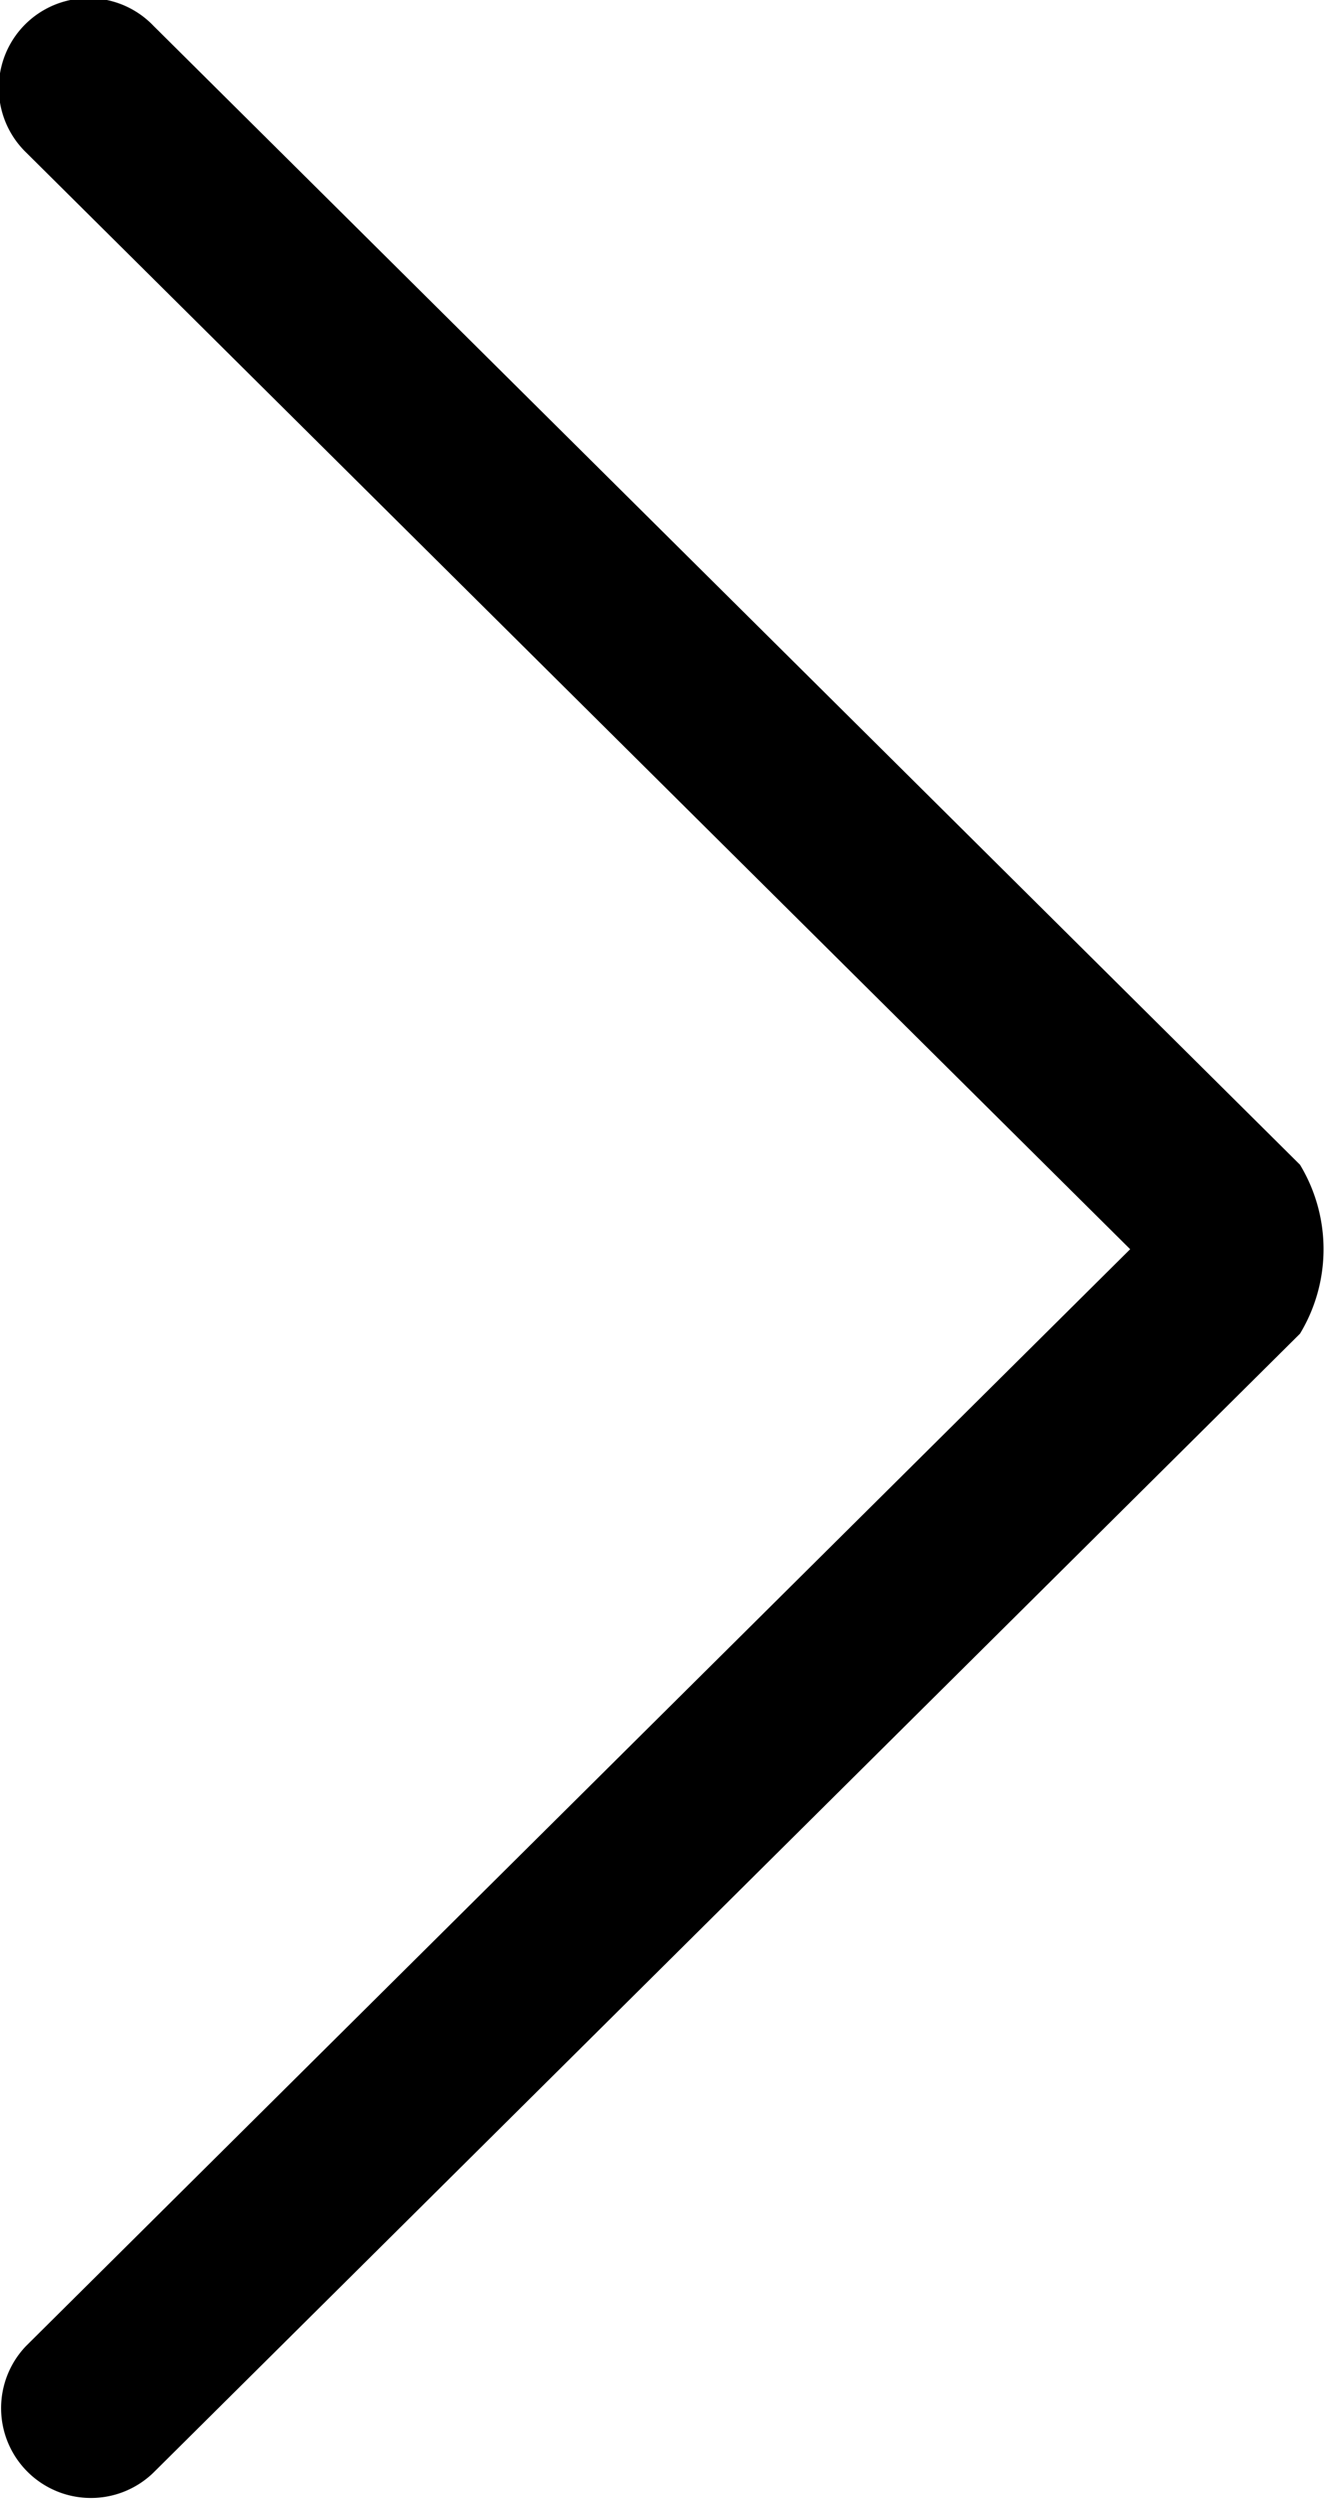 <svg xmlns="http://www.w3.org/2000/svg" width="26" height="49" viewBox="0 0 26 49">
  <defs>
    <style>
      .cls-1 {
        fill-rule: evenodd;
      }
    </style>
  </defs>
  <path id="main_arrow" class="cls-1" d="M1369.49,427.143l-22.48,22.324a1.761,1.761,0,0,1-2.5-2.48l21.65-21.5-21.65-21.5a1.761,1.761,0,1,1,2.5-2.48l22.48,22.324A3.2,3.2,0,0,1,1369.49,427.143Z" transform="translate(-1344 -401)"/>
</svg>
